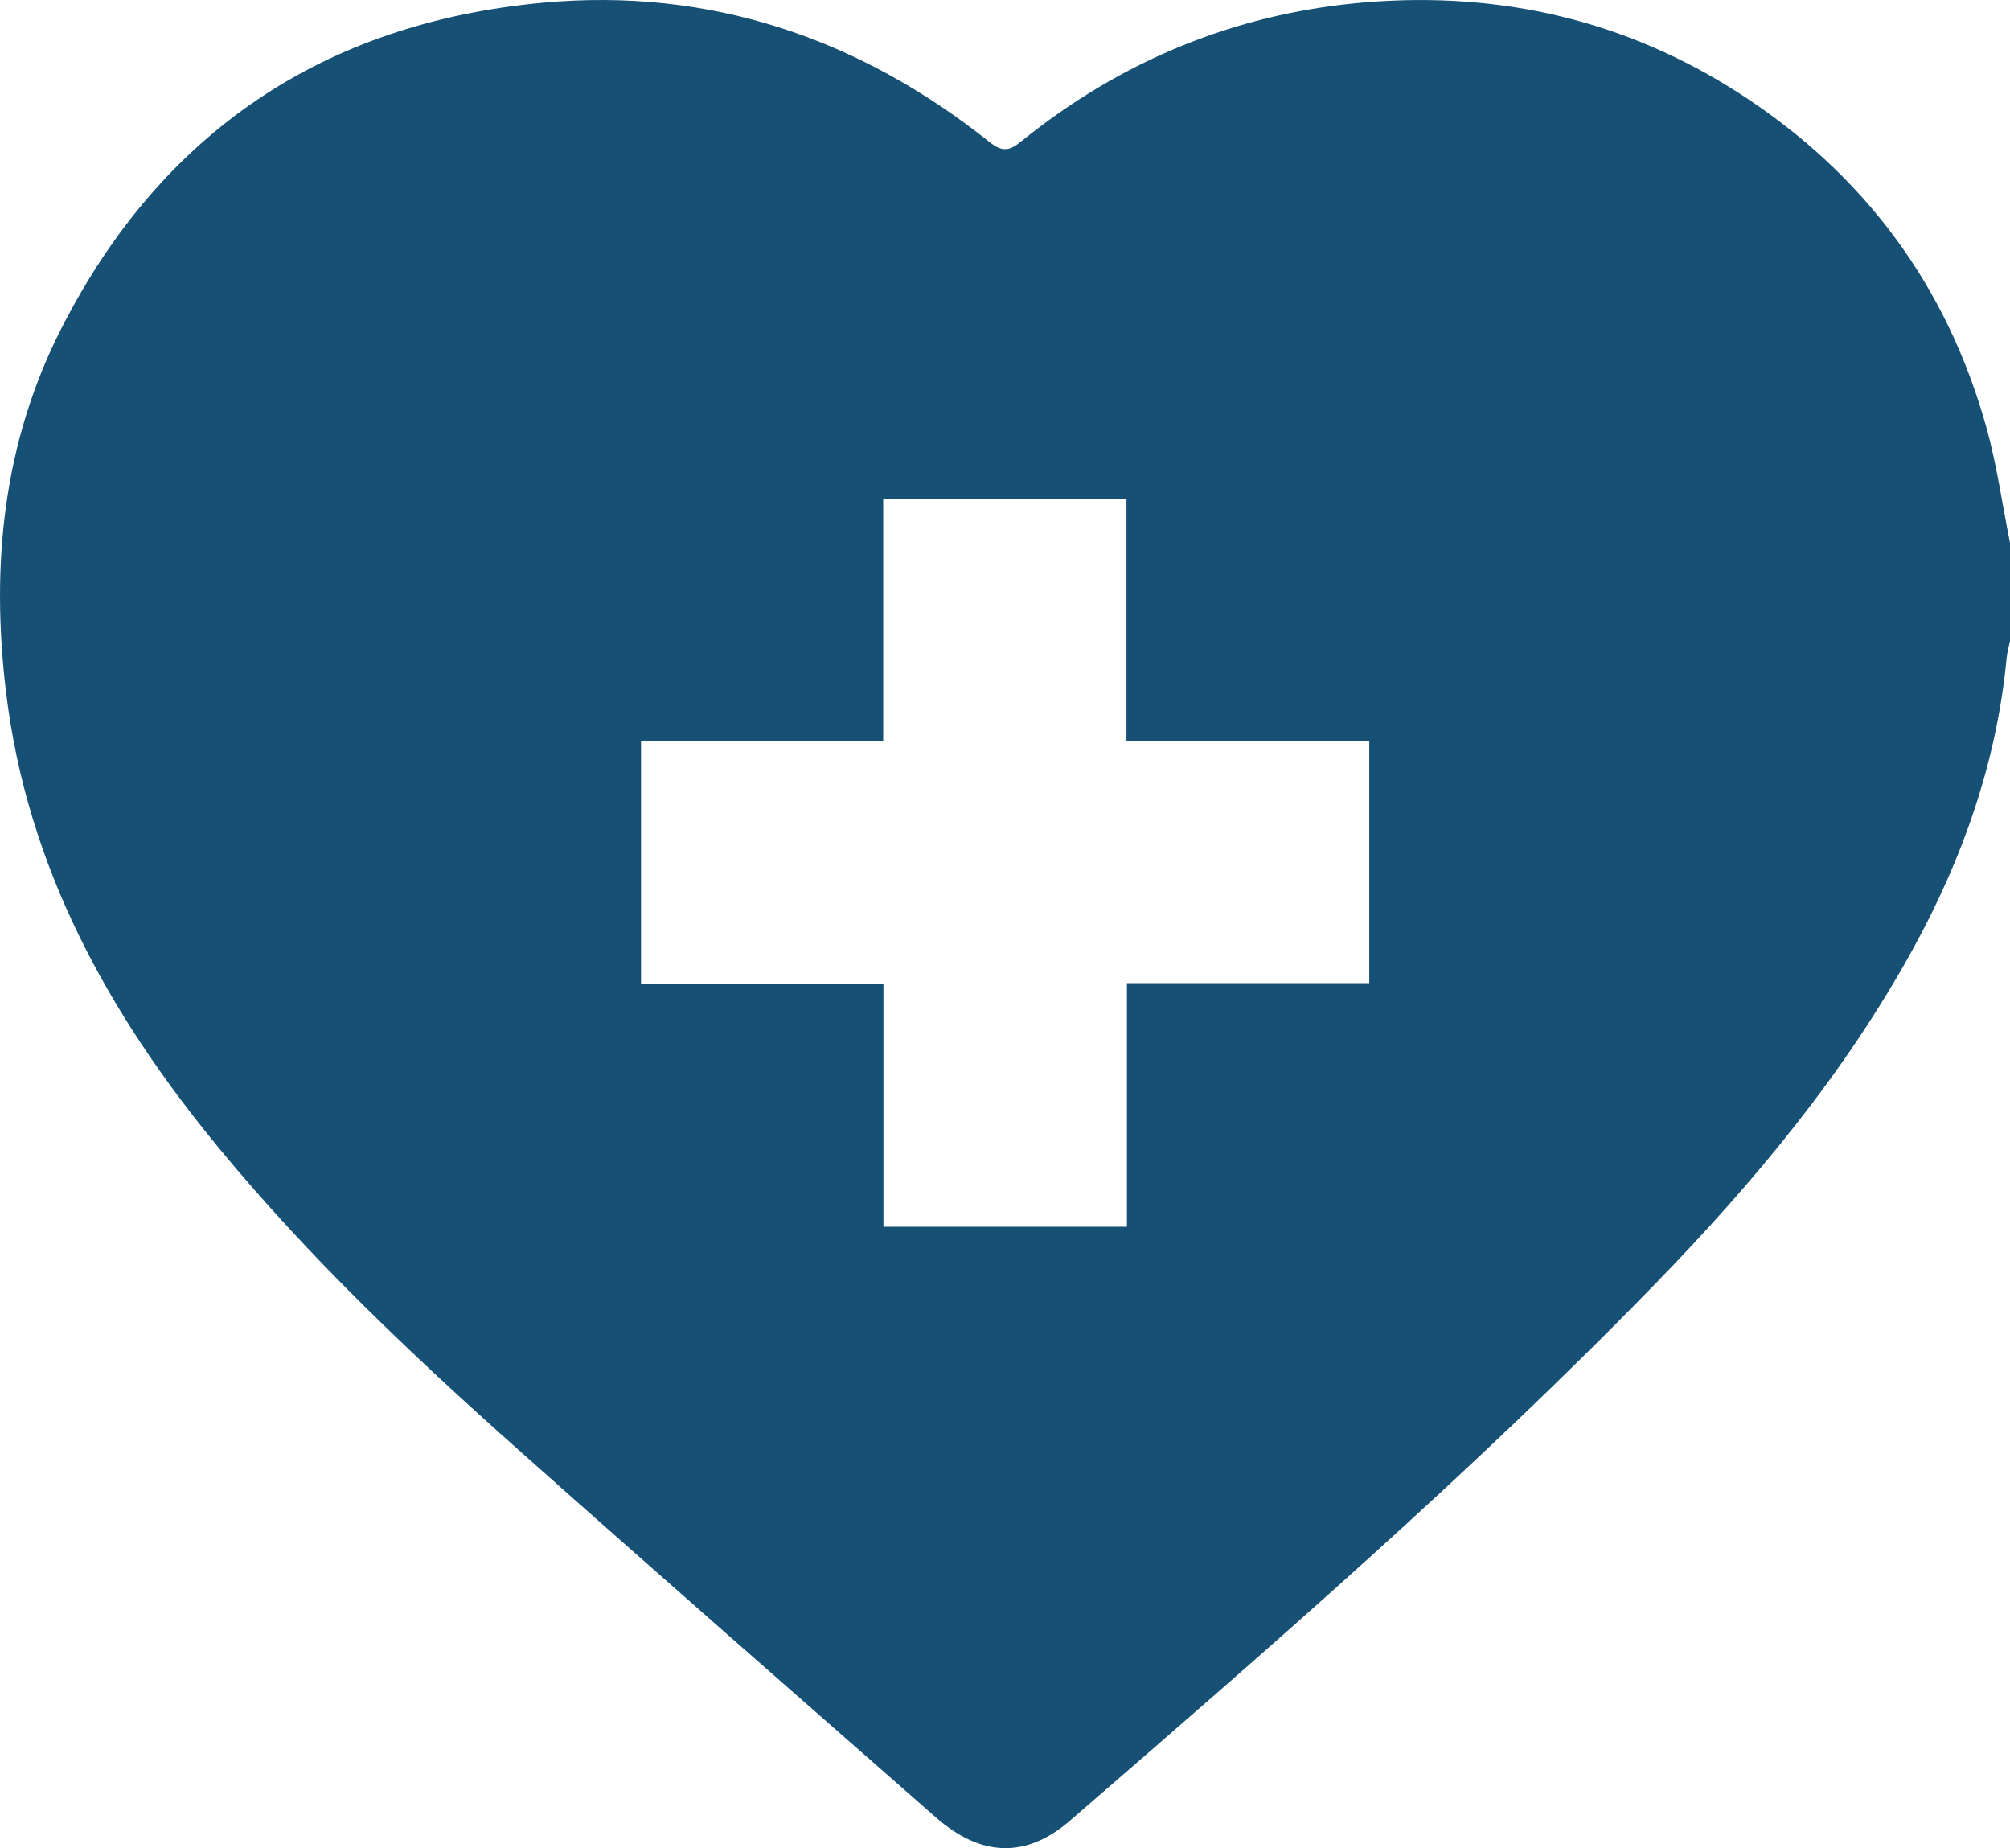 <?xml version="1.0" encoding="utf-8"?>
<!-- Generator: Adobe Illustrator 23.0.1, SVG Export Plug-In . SVG Version: 6.00 Build 0)  -->
<svg version="1.1" id="Layer_1" xmlns="http://www.w3.org/2000/svg" xmlns:xlink="http://www.w3.org/1999/xlink" x="0px" y="0px"
	 viewBox="0 0 263.92 242.62" style="enable-background:new 0 0 263.92 242.62;" xml:space="preserve">
<style type="text/css">
	.st0{fill:#165075;}
</style>
<g>
	<path class="st0" d="M263.92,71.26c0,4.3,0,8.59,0,12.89c-0.15,0.74-0.37,1.47-0.44,2.22c-1.3,13.61-5.73,26.23-12.27,38.15
		c-9.04,16.47-20.97,30.76-34,44.15c-24.23,24.9-50.47,47.62-76.71,70.33c-5.74,4.97-11.67,4.79-17.59-0.4
		c-18.4-16.14-36.84-32.25-55.12-48.53c-13.8-12.29-27.2-24.99-38.99-39.29C14.3,133.21,3.57,113.91,0.79,90.84
		C-1.22,74.18,0.4,58.07,8.12,42.99C21.29,17.23,42.66,3.02,71.24,0.36c21.87-2.03,41.51,4.6,58.69,18.29
		c1.61,1.28,2.55,1.22,4.1-0.04C147.26,7.9,162.44,1.69,179.36,0.3c17.6-1.44,34.14,2.35,49.09,12c16.3,10.53,27.2,25.19,32.4,43.91
		C262.21,61.13,262.91,66.24,263.92,71.26z M84.17,97.27c0,10.86,0,21.29,0,31.94c10.63,0,21.08,0,31.83,0c0,10.74,0,21.25,0,31.83
		c10.76,0,21.21,0,31.97,0c0-10.63,0-21.14,0-31.98c10.81,0,21.31,0,31.82,0c0-10.7,0-21.06,0-31.74c-10.65,0-21.16,0-31.88,0
		c0-10.77,0-21.23,0-31.8c-10.71,0-21.21,0-31.94,0c0,10.63,0,21.07,0,31.75C105.29,97.27,94.84,97.27,84.17,97.27z"/>
</g>
</svg>
